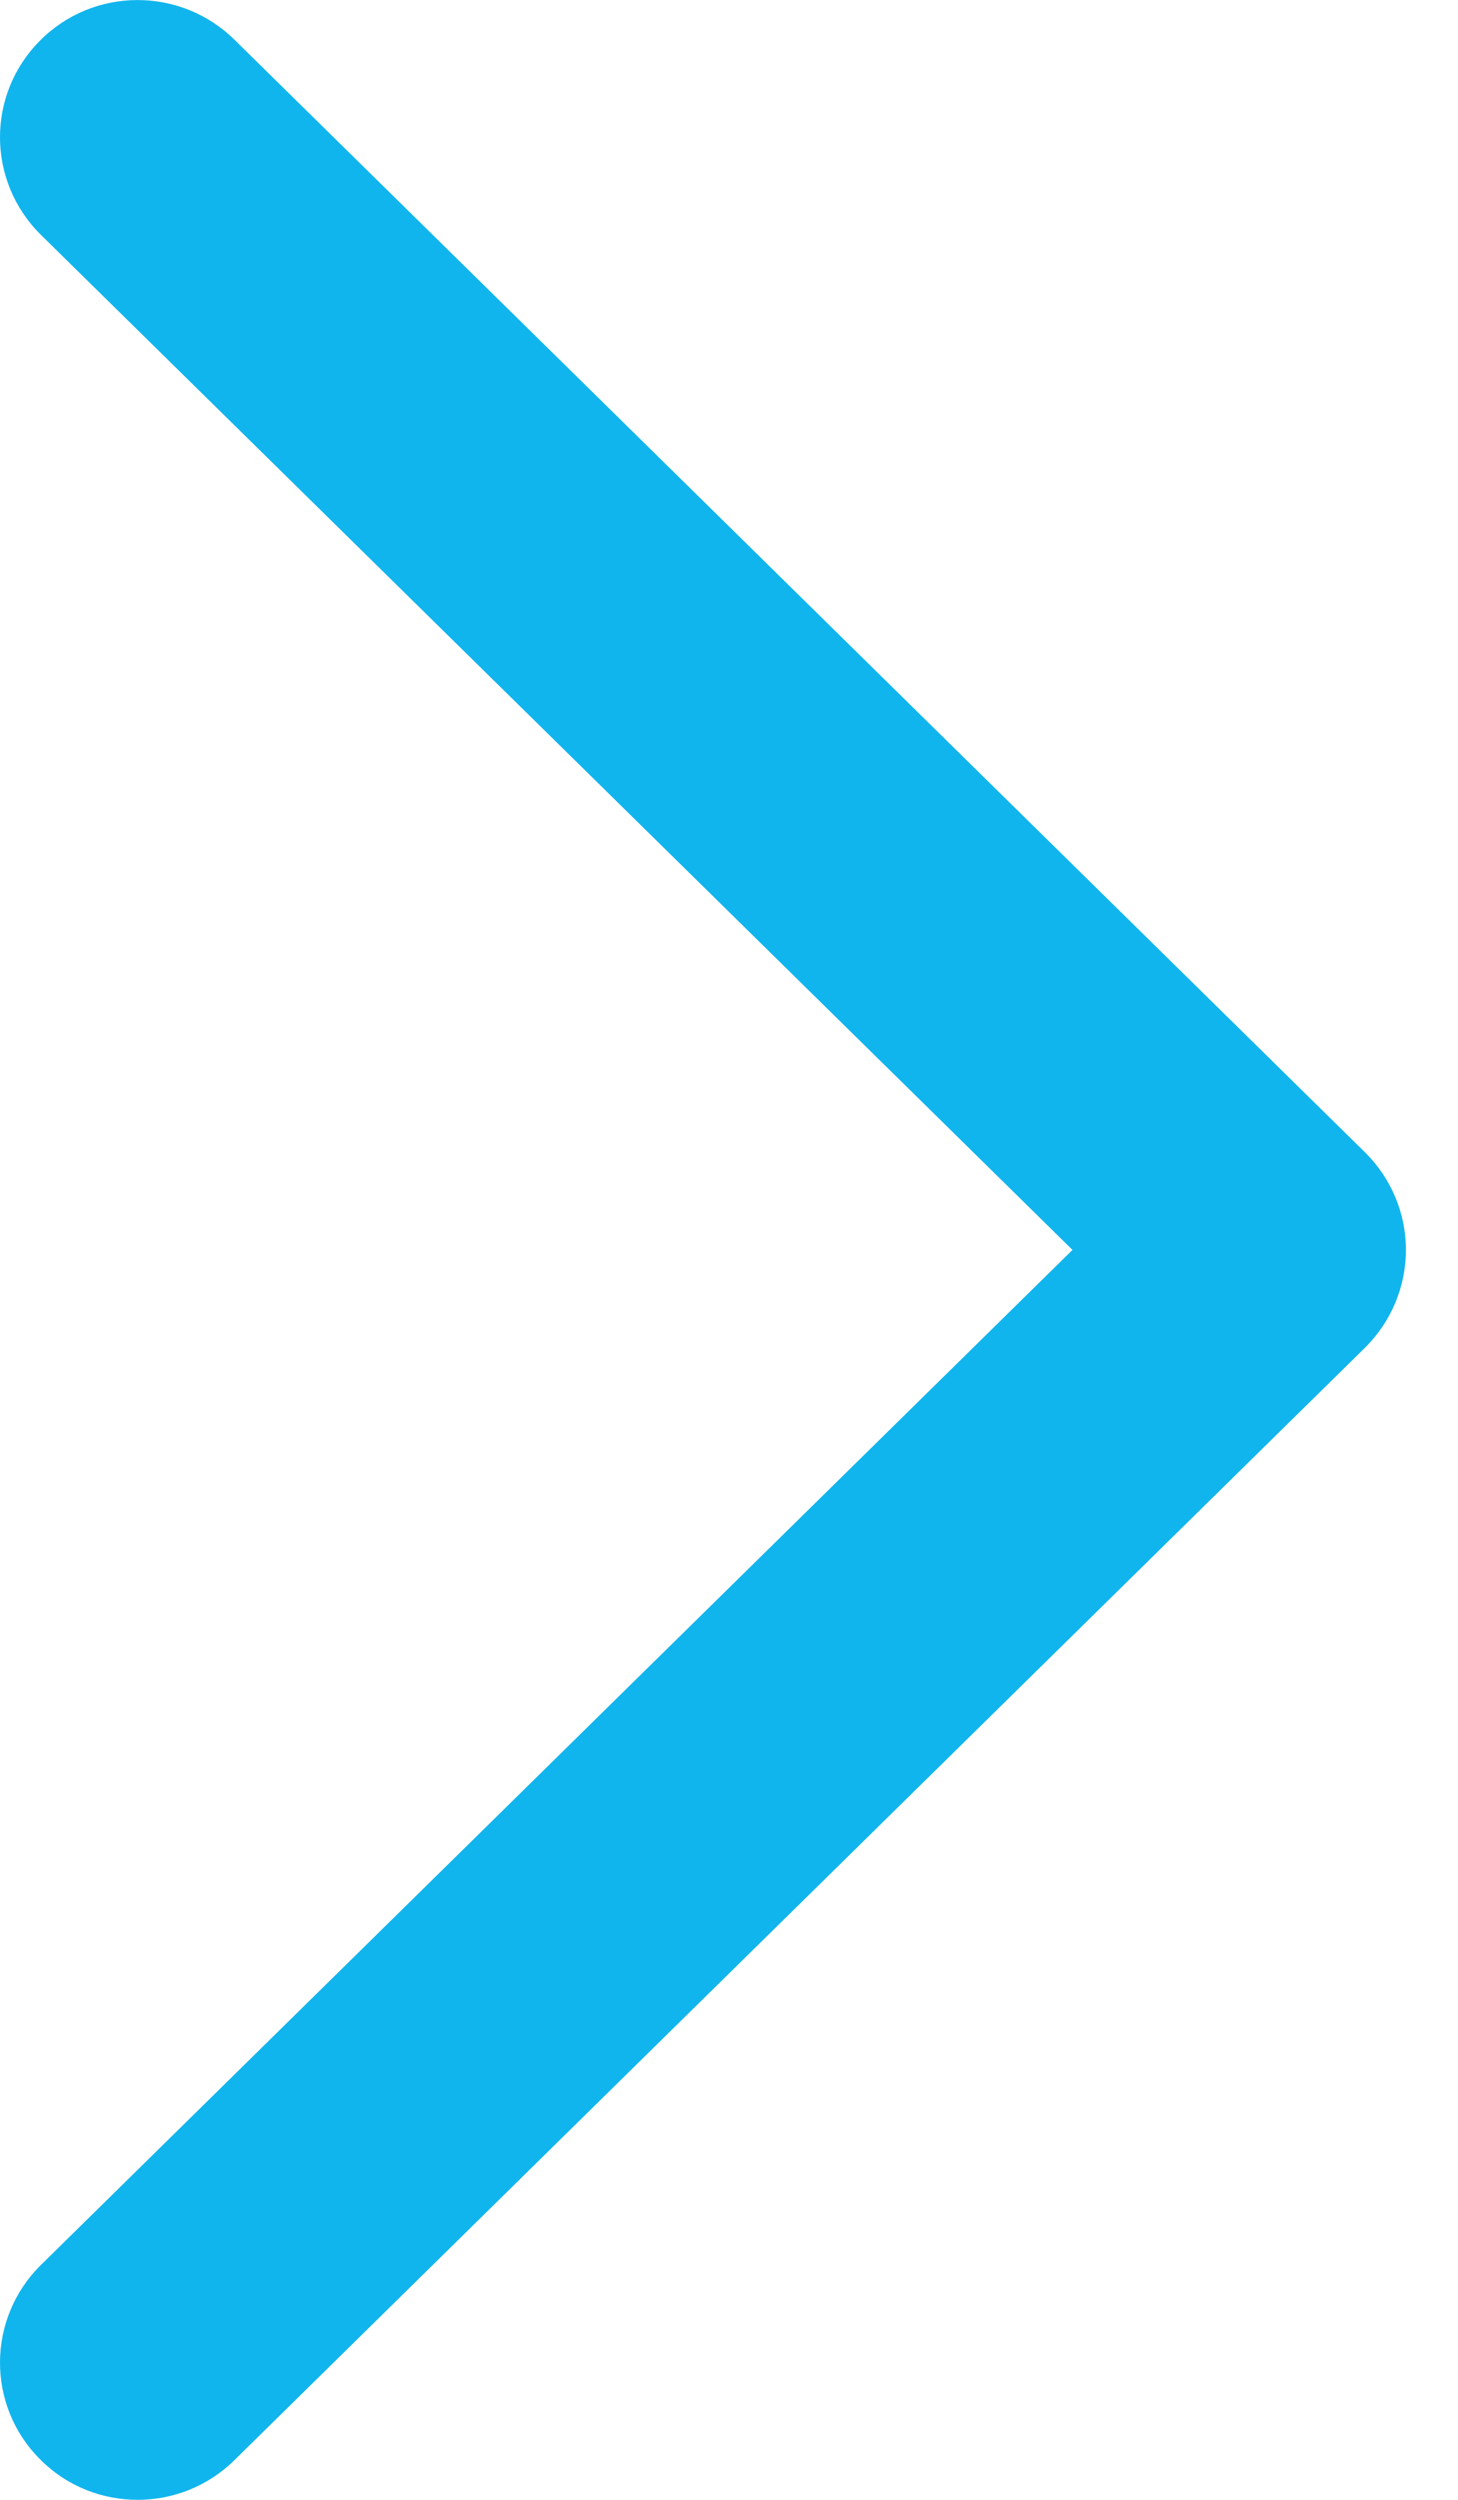 <svg width="7" height="12" viewBox="0 0 7 12" fill="none" xmlns="http://www.w3.org/2000/svg">
<path id="Vector" d="M0.661 12C0.828 12 0.996 11.937 1.125 11.81L6.554 6.469C6.679 6.345 6.75 6.176 6.75 6C6.75 5.824 6.679 5.656 6.554 5.532L1.125 0.19C0.865 -0.065 0.447 -0.063 0.191 0.196C-0.066 0.455 -0.063 0.871 0.196 1.127L5.149 6L0.196 10.873C-0.063 11.129 -0.066 11.546 0.191 11.804C0.32 11.935 0.49 12 0.661 12Z" fill="#11B5ED"/>
</svg>
